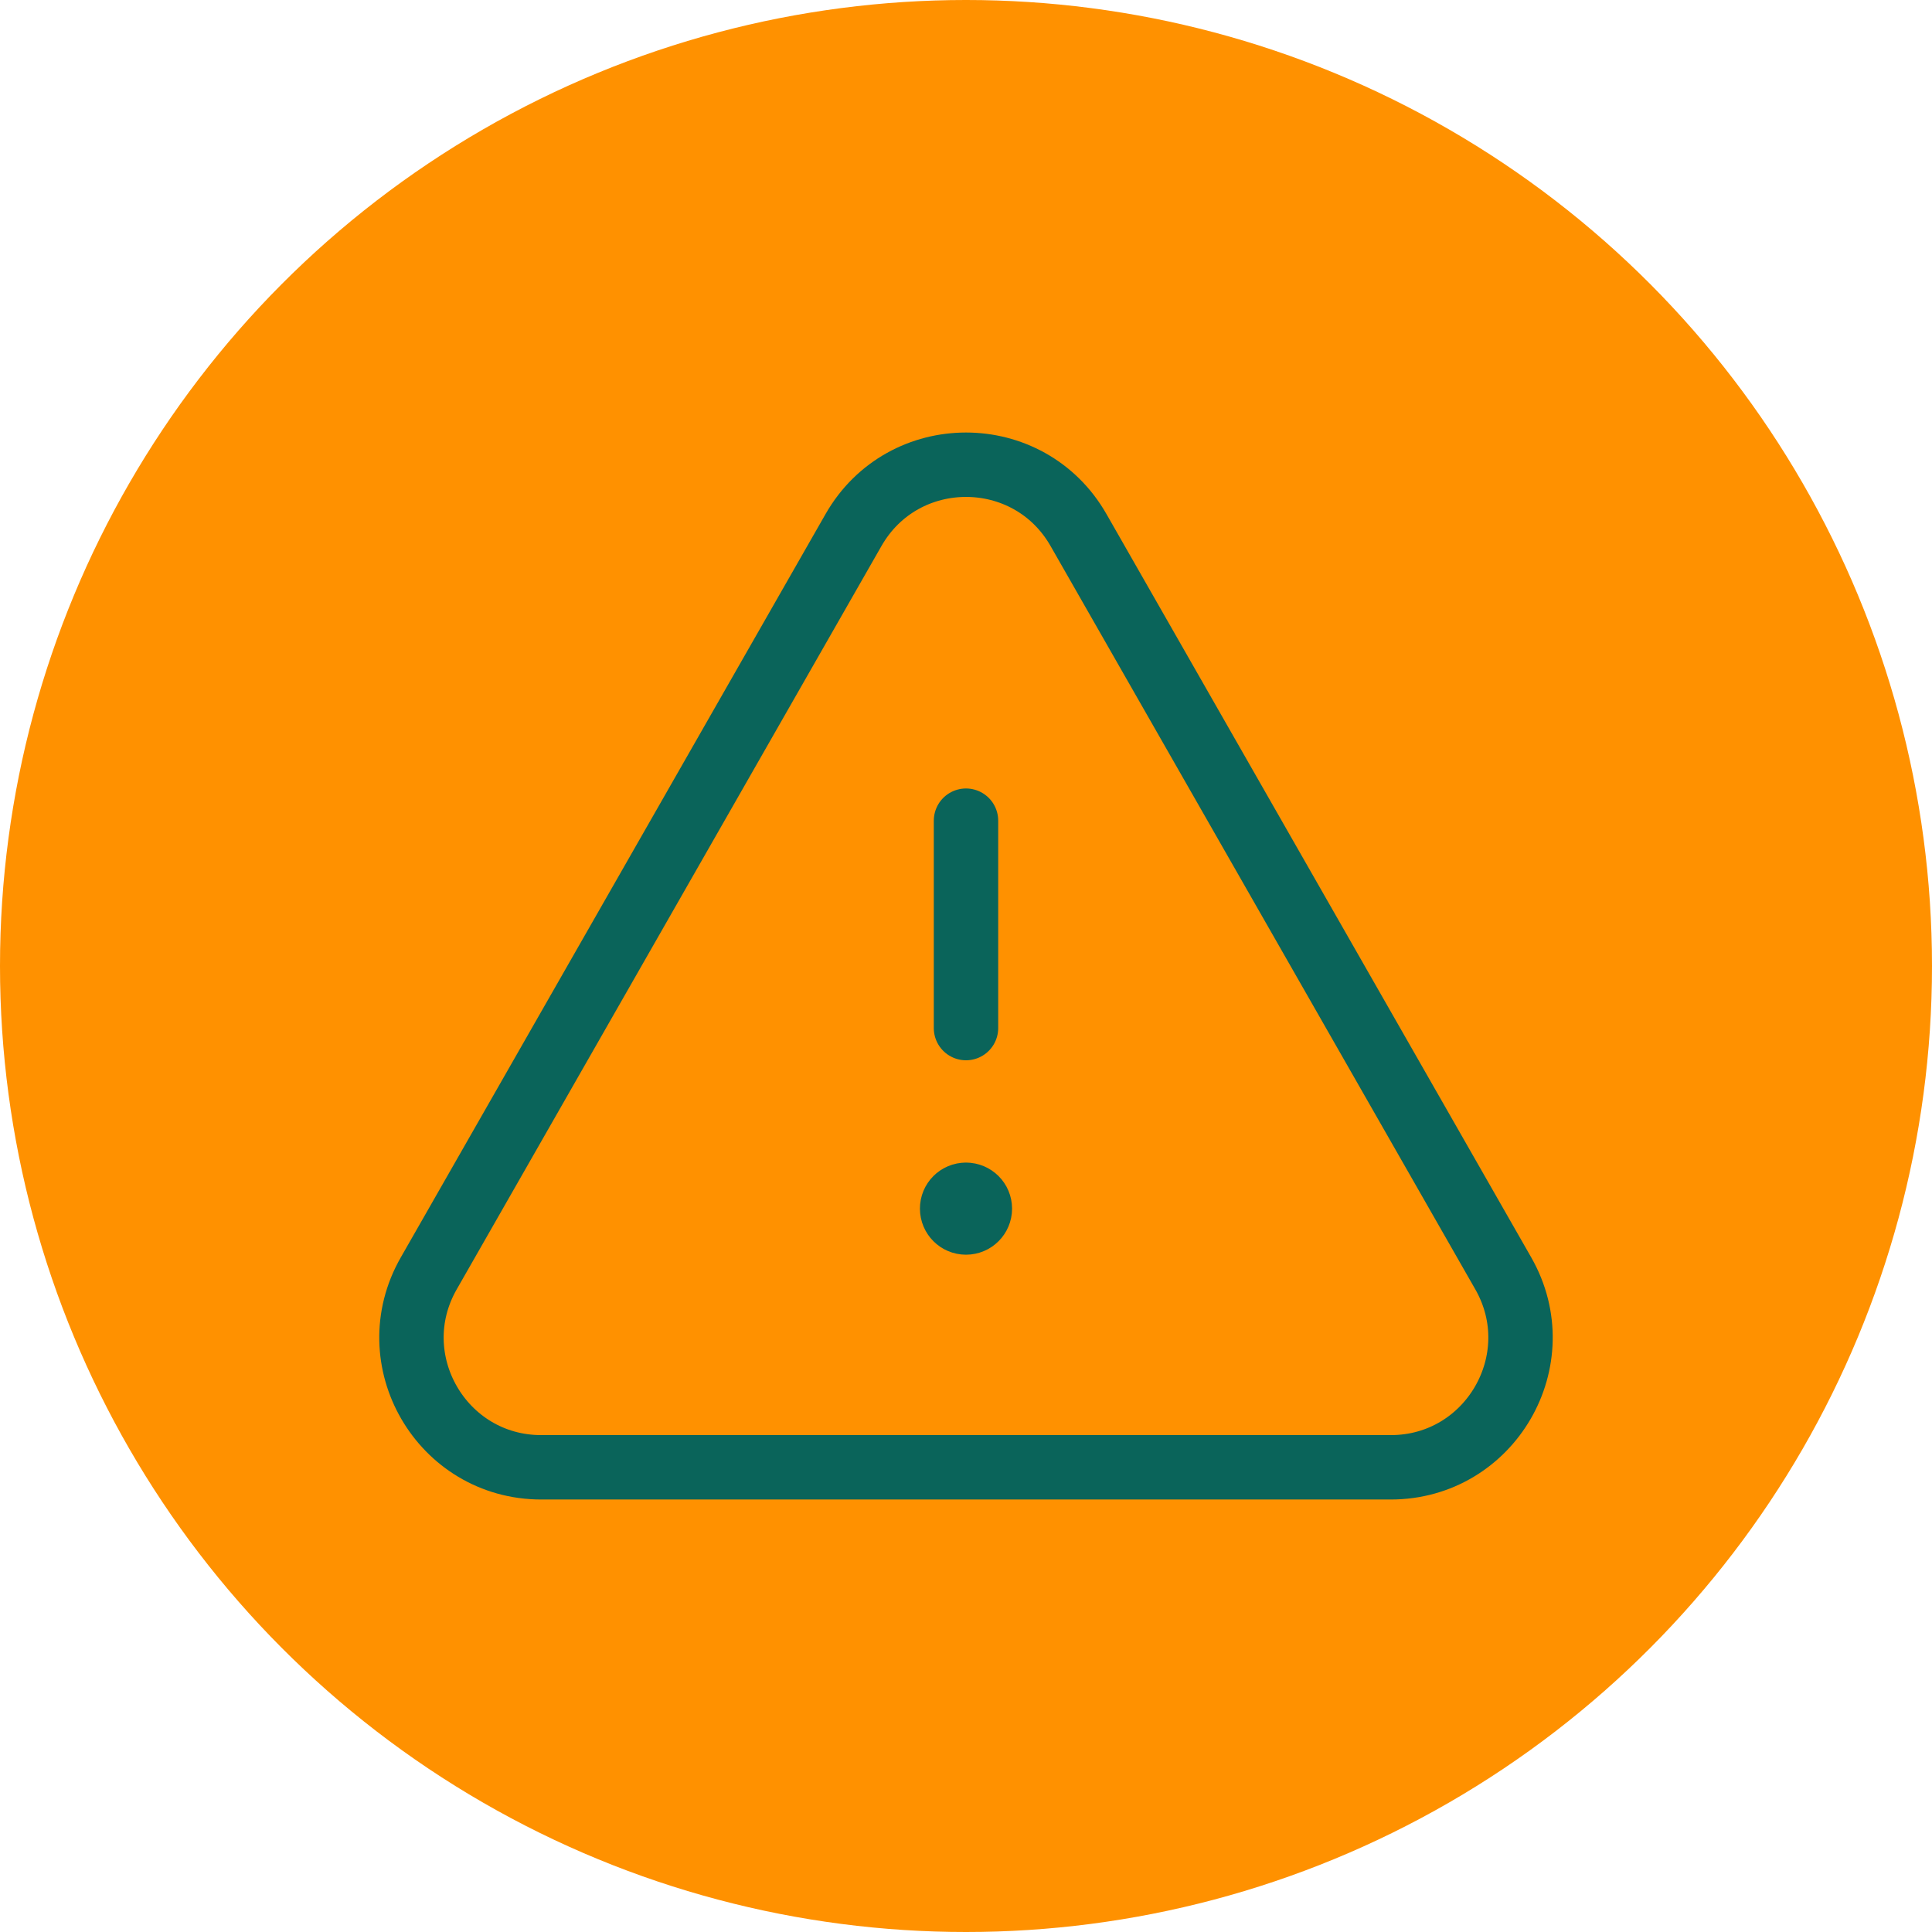 <svg width="90" height="90" viewBox="0 0 90 90" fill="none" xmlns="http://www.w3.org/2000/svg">
<circle cx="45" cy="45" r="45" fill="#FF9100"/>
<path d="M45 47.892V38.23" stroke="#0A645A" stroke-width="3" stroke-linecap="round" stroke-linejoin="round"/>
<path d="M44.998 55.658C44.641 55.658 44.352 55.947 44.354 56.303C44.354 56.66 44.644 56.949 45 56.949C45.357 56.949 45.646 56.66 45.646 56.303C45.646 55.947 45.357 55.658 44.998 55.658" stroke="#0A645A" stroke-width="3" stroke-linecap="round" stroke-linejoin="round"/>
<path fill-rule="evenodd" clip-rule="evenodd" d="M50.242 24.692L70.028 59.319C72.327 63.344 69.42 68.353 64.786 68.353H25.215C20.577 68.353 17.671 63.344 19.973 59.319L39.759 24.692C42.076 20.634 47.925 20.634 50.242 24.692Z" stroke="#0A645A" stroke-width="3" stroke-linecap="round" stroke-linejoin="round"/>
</svg>
